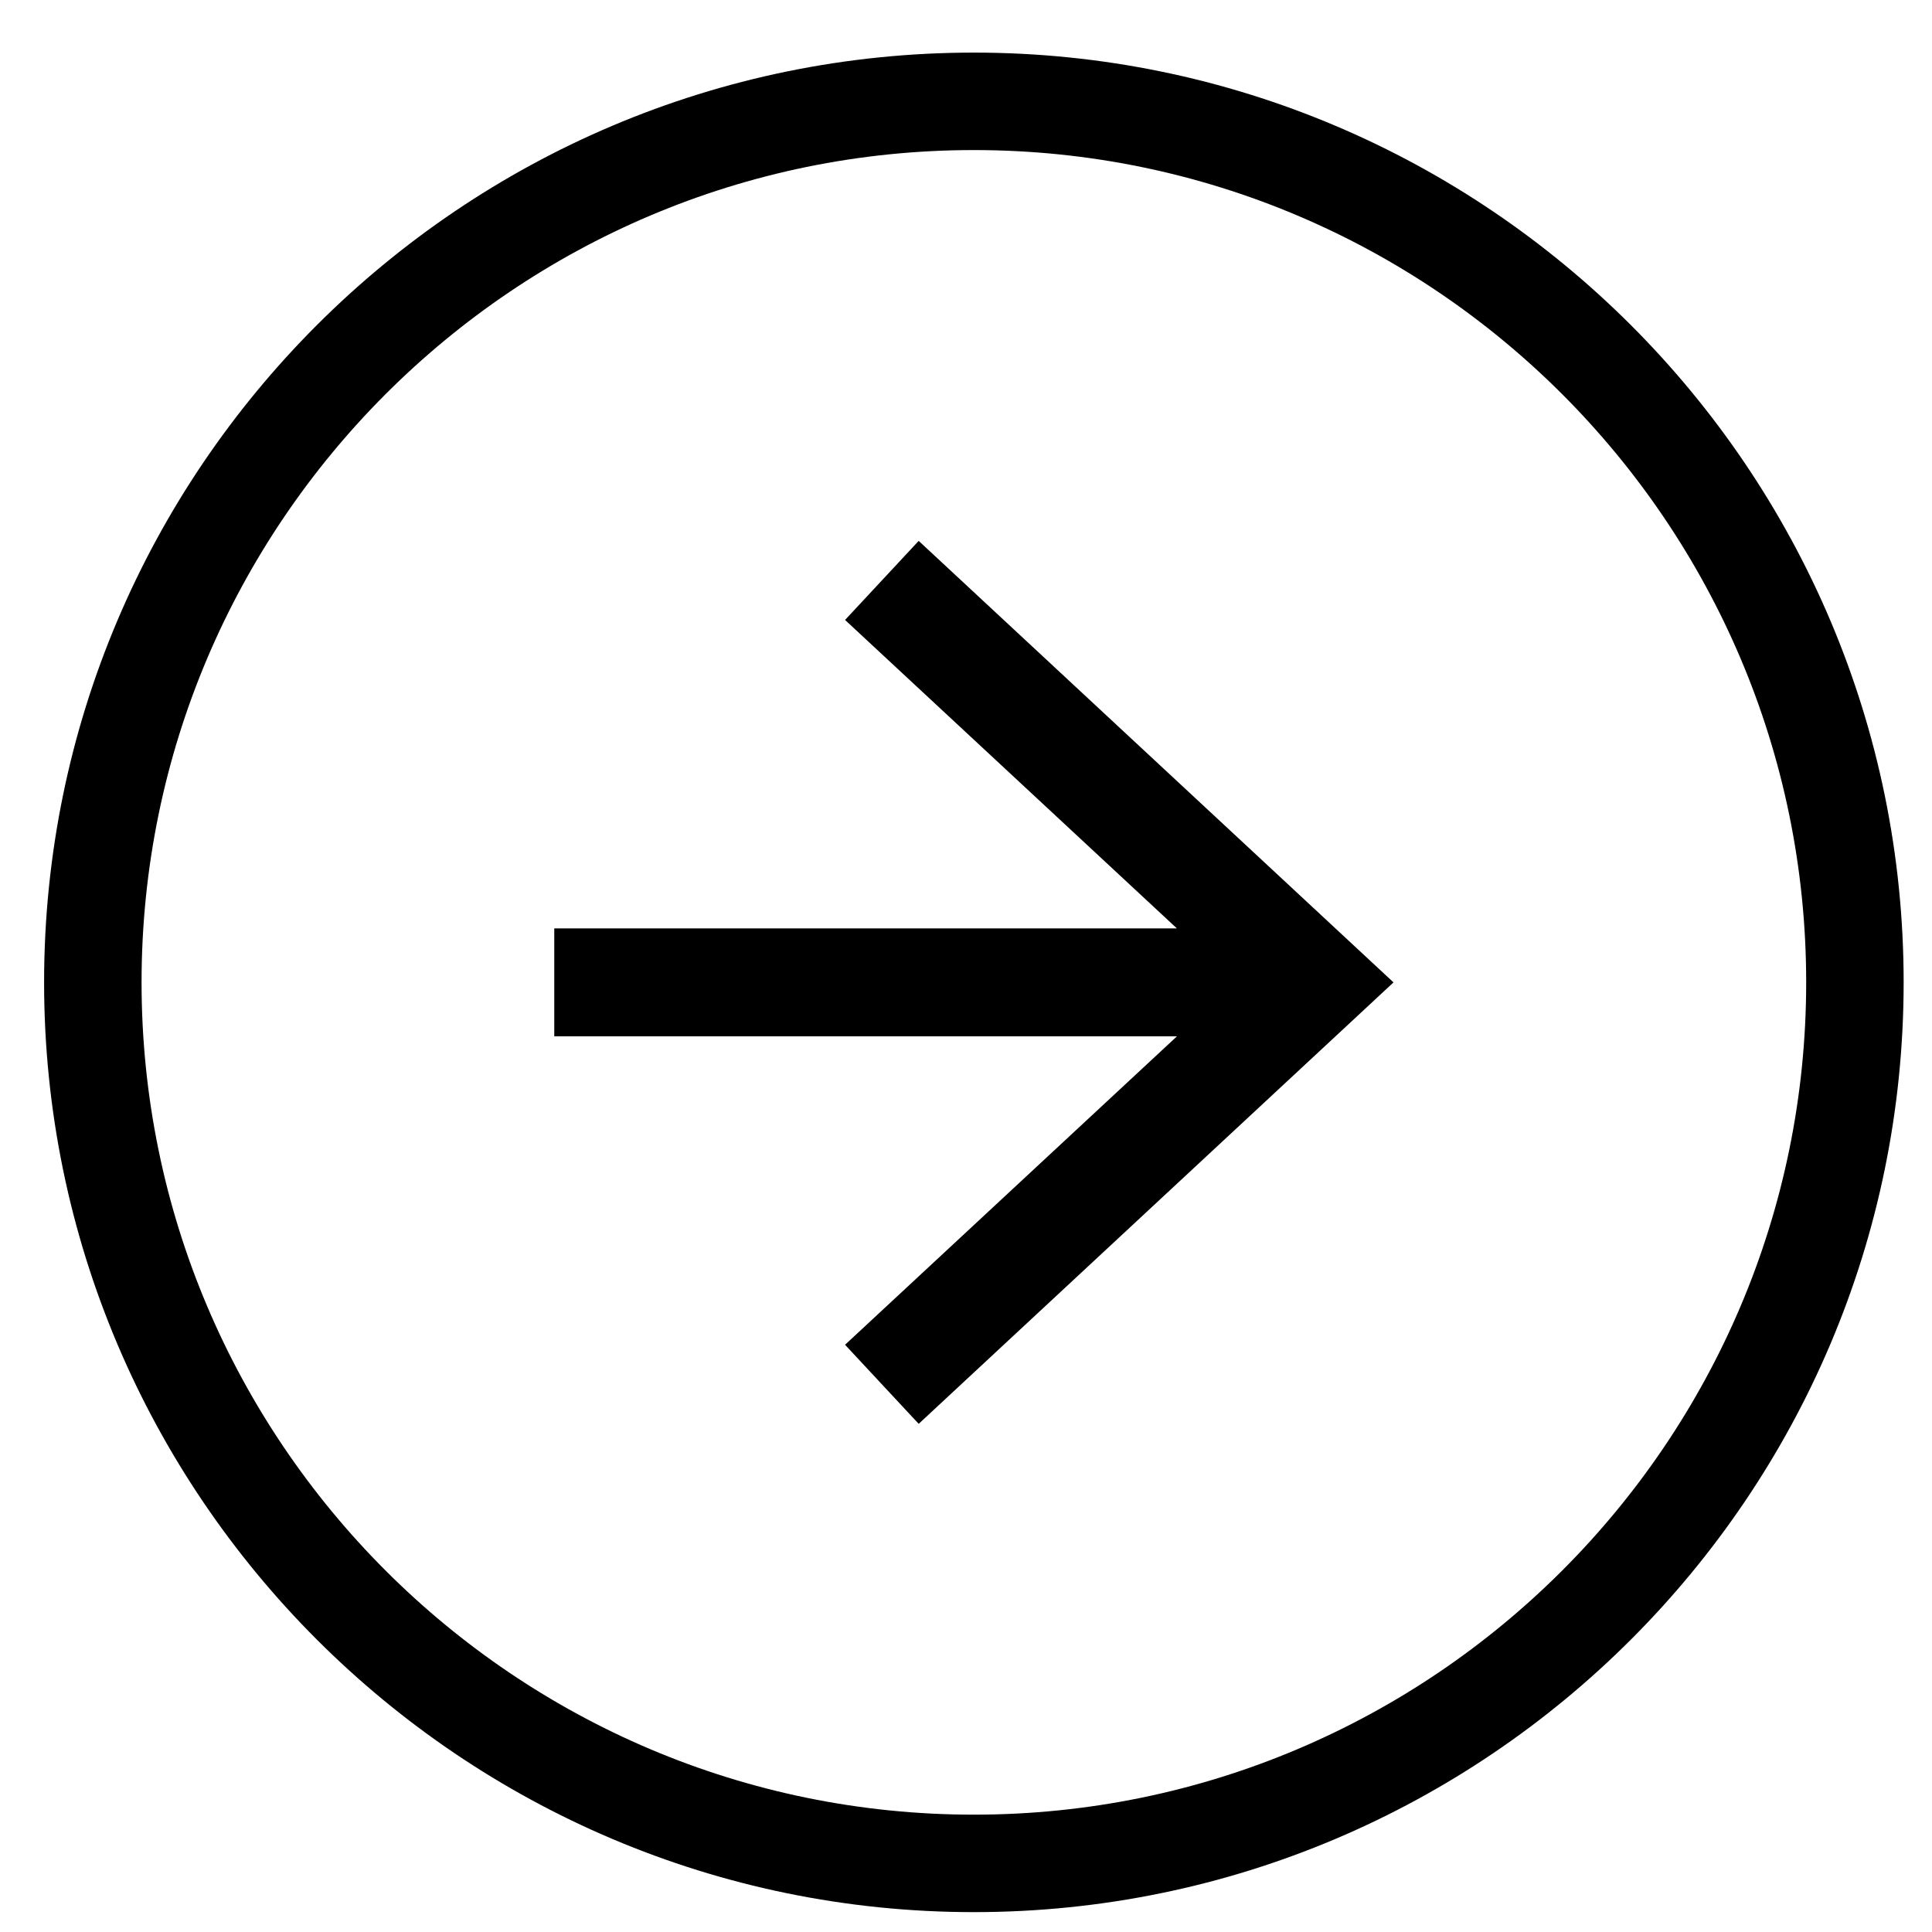 <?xml version="1.0" encoding="utf-8"?>
<!-- Generator: Adobe Illustrator 18.0.0, SVG Export Plug-In . SVG Version: 6.00 Build 0)  -->
<!DOCTYPE svg PUBLIC "-//W3C//DTD SVG 1.0//EN" "http://www.w3.org/TR/2001/REC-SVG-20010904/DTD/svg10.dtd">
<svg version="1.0" id="レイヤー_1" xmlns="http://www.w3.org/2000/svg" xmlns:xlink="http://www.w3.org/1999/xlink" x="0px"
	 y="0px" width="80px" height="80px" viewBox="0 0 80 80" style="enable-background:new 0 0 80 80;" xml:space="preserve">
<g>
	<path d="M40.326,79.177c-21.229,0-38.5-17.272-38.5-38.5s17.271-38.499,38.5-38.499c21.229,0,38.5,17.271,38.5,38.499
		S61.555,79.177,40.326,79.177z M40.326,6.214c-19.003,0-34.464,15.46-34.464,34.463c0,19.004,15.46,34.464,34.464,34.464
		c19.004,0,34.464-15.46,34.464-34.464C74.79,21.674,59.33,6.214,40.326,6.214z"/>
	<polygon points="38.041,22.397 34.992,25.671 48.731,38.442 22.951,38.442 22.951,42.912 48.735,42.912 34.992,55.684 
		38.041,58.958 57.702,40.679 	"/>
</g>
</svg>
